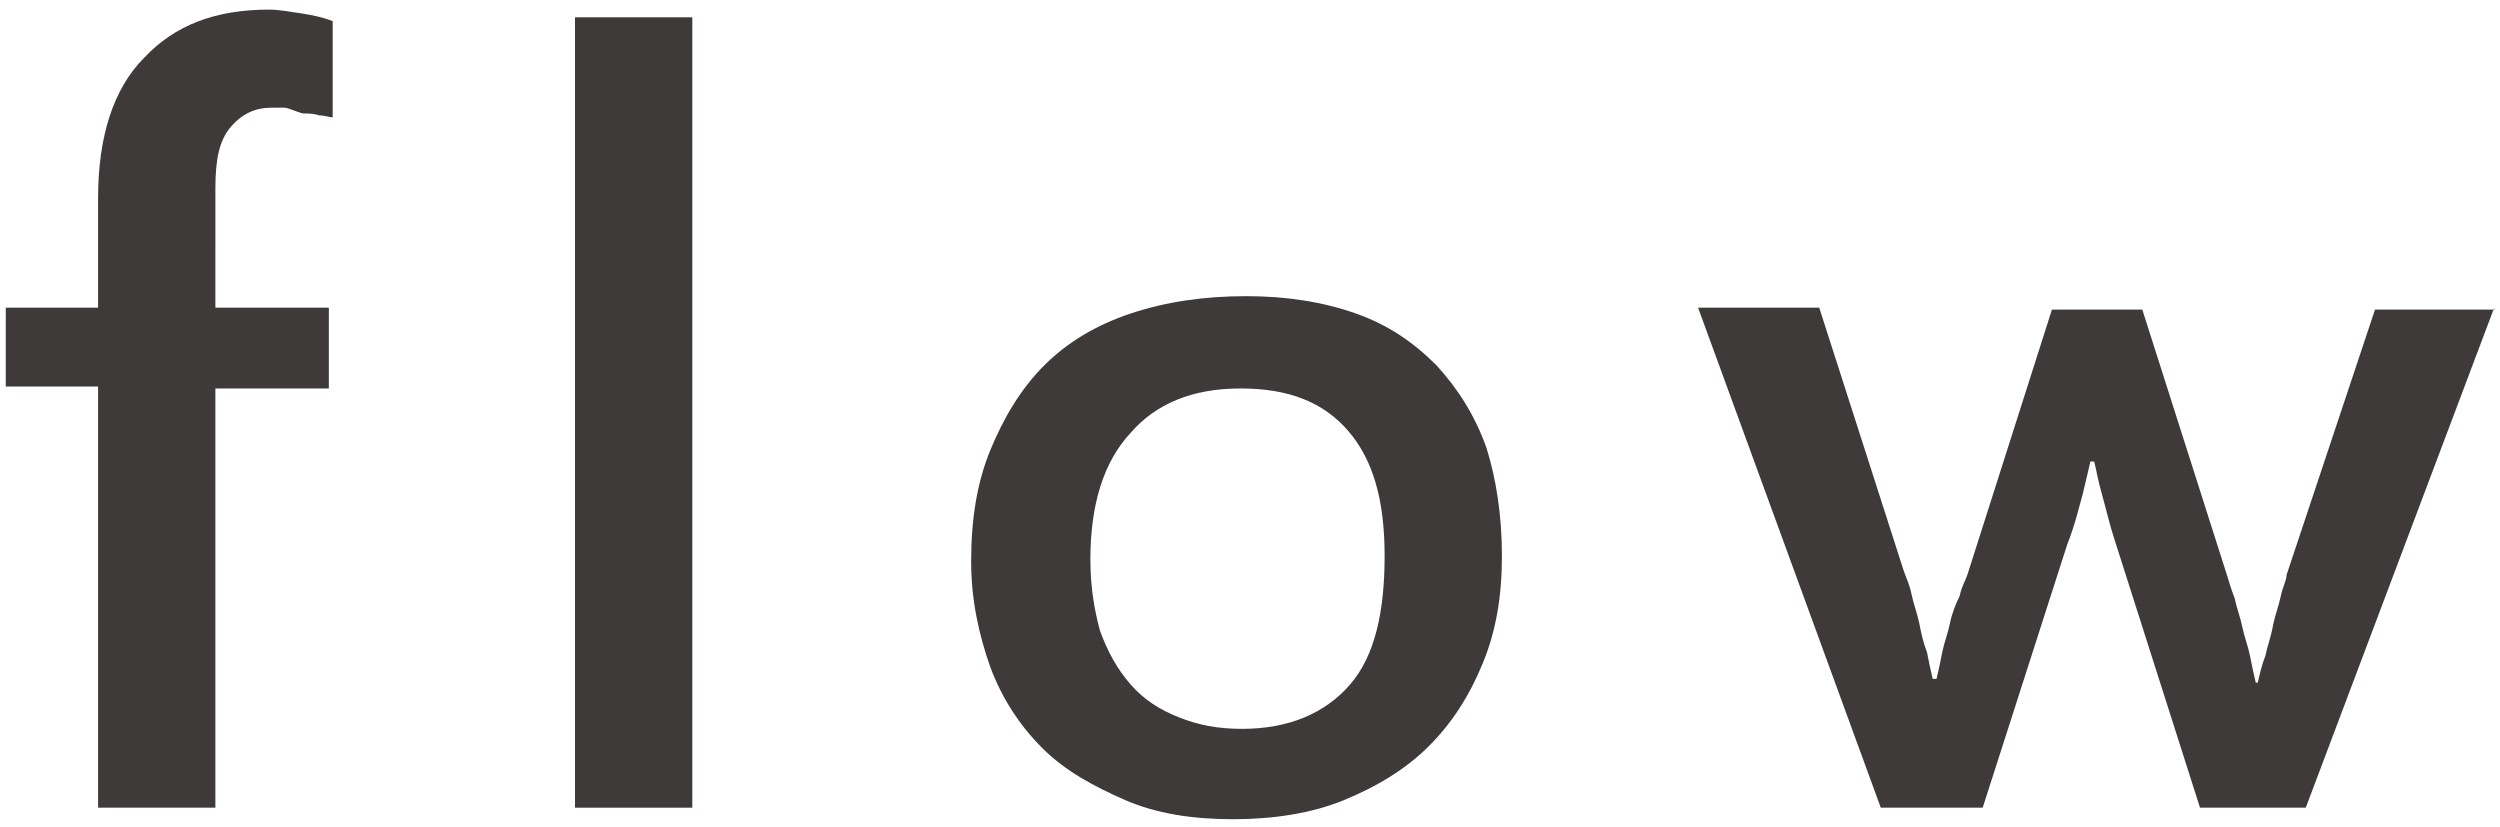 <?xml version="1.0" encoding="utf-8"?>
<!-- Generator: Adobe Illustrator 25.2.1, SVG Export Plug-In . SVG Version: 6.00 Build 0)  -->
<svg version="1.1" id="レイヤー_1" xmlns="http://www.w3.org/2000/svg" xmlns:xlink="http://www.w3.org/1999/xlink" x="0px"
	 y="0px" viewBox="0 0 130 43" style="enable-background:new 0 0 130 43;" xml:space="preserve">
<style type="text/css">
	.st0{fill:#3E3A39;}
</style>
<g>
	<g>
		<path class="st0" d="M11.2,16h5.9v4.2h-5.9V42H5.1V20.1H0.3V16h4.8v-5.7c0-3.2,0.8-5.7,2.4-7.3c1.6-1.7,3.7-2.5,6.5-2.5
			c0.5,0,1,0.1,1.7,0.2c0.6,0.1,1.1,0.2,1.6,0.4v5c-0.2,0-0.4-0.1-0.7-0.1c-0.3-0.1-0.6-0.1-0.8-0.1S15,5.6,14.8,5.6
			c-0.3,0-0.5,0-0.7,0c-0.8,0-1.5,0.3-2.1,1c-0.6,0.7-0.8,1.7-0.8,3.2V16z"/>
		<path class="st0" d="M36,42h-6.1V0.9H36V42z"/>
	</g>
	<path class="st0" d="M78.1,28.9c0,2.1-0.3,3.9-1,5.6c-0.7,1.7-1.6,3.1-2.8,4.3c-1.2,1.2-2.7,2.1-4.4,2.8c-1.7,0.7-3.7,1-5.8,1
		c-2.1,0-4-0.3-5.6-1s-3.1-1.5-4.3-2.7c-1.2-1.2-2.1-2.6-2.7-4.2c-0.6-1.7-1-3.5-1-5.5c0-2.2,0.3-4.1,1-5.8c0.7-1.7,1.6-3.2,2.8-4.4
		c1.2-1.2,2.7-2.1,4.5-2.7c1.8-0.6,3.8-0.9,6-0.9c2.1,0,4,0.3,5.7,0.9c1.7,0.6,3,1.5,4.2,2.7c1.1,1.2,2,2.6,2.6,4.3
		C77.8,24.9,78.1,26.8,78.1,28.9z M72,28.9c0-2.9-0.6-5-1.9-6.5s-3.1-2.2-5.6-2.2c-2.5,0-4.4,0.8-5.7,2.3c-1.4,1.5-2.1,3.7-2.1,6.6
		c0,1.4,0.2,2.6,0.5,3.7c0.4,1.1,0.9,2,1.6,2.8c0.7,0.8,1.5,1.3,2.5,1.7c1,0.4,2,0.6,3.3,0.6c2.4,0,4.3-0.8,5.6-2.3S72,31.8,72,28.9
		z"/>
	<path class="st0" d="M129.7,16L119.9,42h-5.5L110,28.2c-0.3-0.9-0.5-1.8-0.7-2.5s-0.3-1.3-0.4-1.7h-0.2c-0.1,0.4-0.2,0.9-0.4,1.7
		c-0.2,0.7-0.4,1.6-0.8,2.6L103.1,42h-5.3L88.3,16h6.3L99,29.7c0.1,0.3,0.3,0.7,0.4,1.2c0.1,0.5,0.3,1,0.4,1.5s0.2,1,0.4,1.5
		c0.1,0.5,0.2,1,0.3,1.4h0.2c0.1-0.4,0.2-0.9,0.3-1.4c0.1-0.5,0.3-1,0.4-1.5s0.3-1,0.5-1.4c0.1-0.5,0.3-0.8,0.4-1.1l4.4-13.8h4.7
		l4.4,13.8c0.1,0.3,0.2,0.7,0.4,1.2c0.1,0.5,0.3,1,0.4,1.5c0.1,0.5,0.3,1,0.4,1.5c0.1,0.5,0.2,1,0.3,1.4h0.1
		c0.1-0.4,0.2-0.9,0.4-1.4c0.1-0.5,0.3-1,0.4-1.6c0.1-0.5,0.3-1,0.4-1.5c0.1-0.5,0.3-0.8,0.3-1.1l4.6-13.8H129.7z"/>
</g>
</svg>
